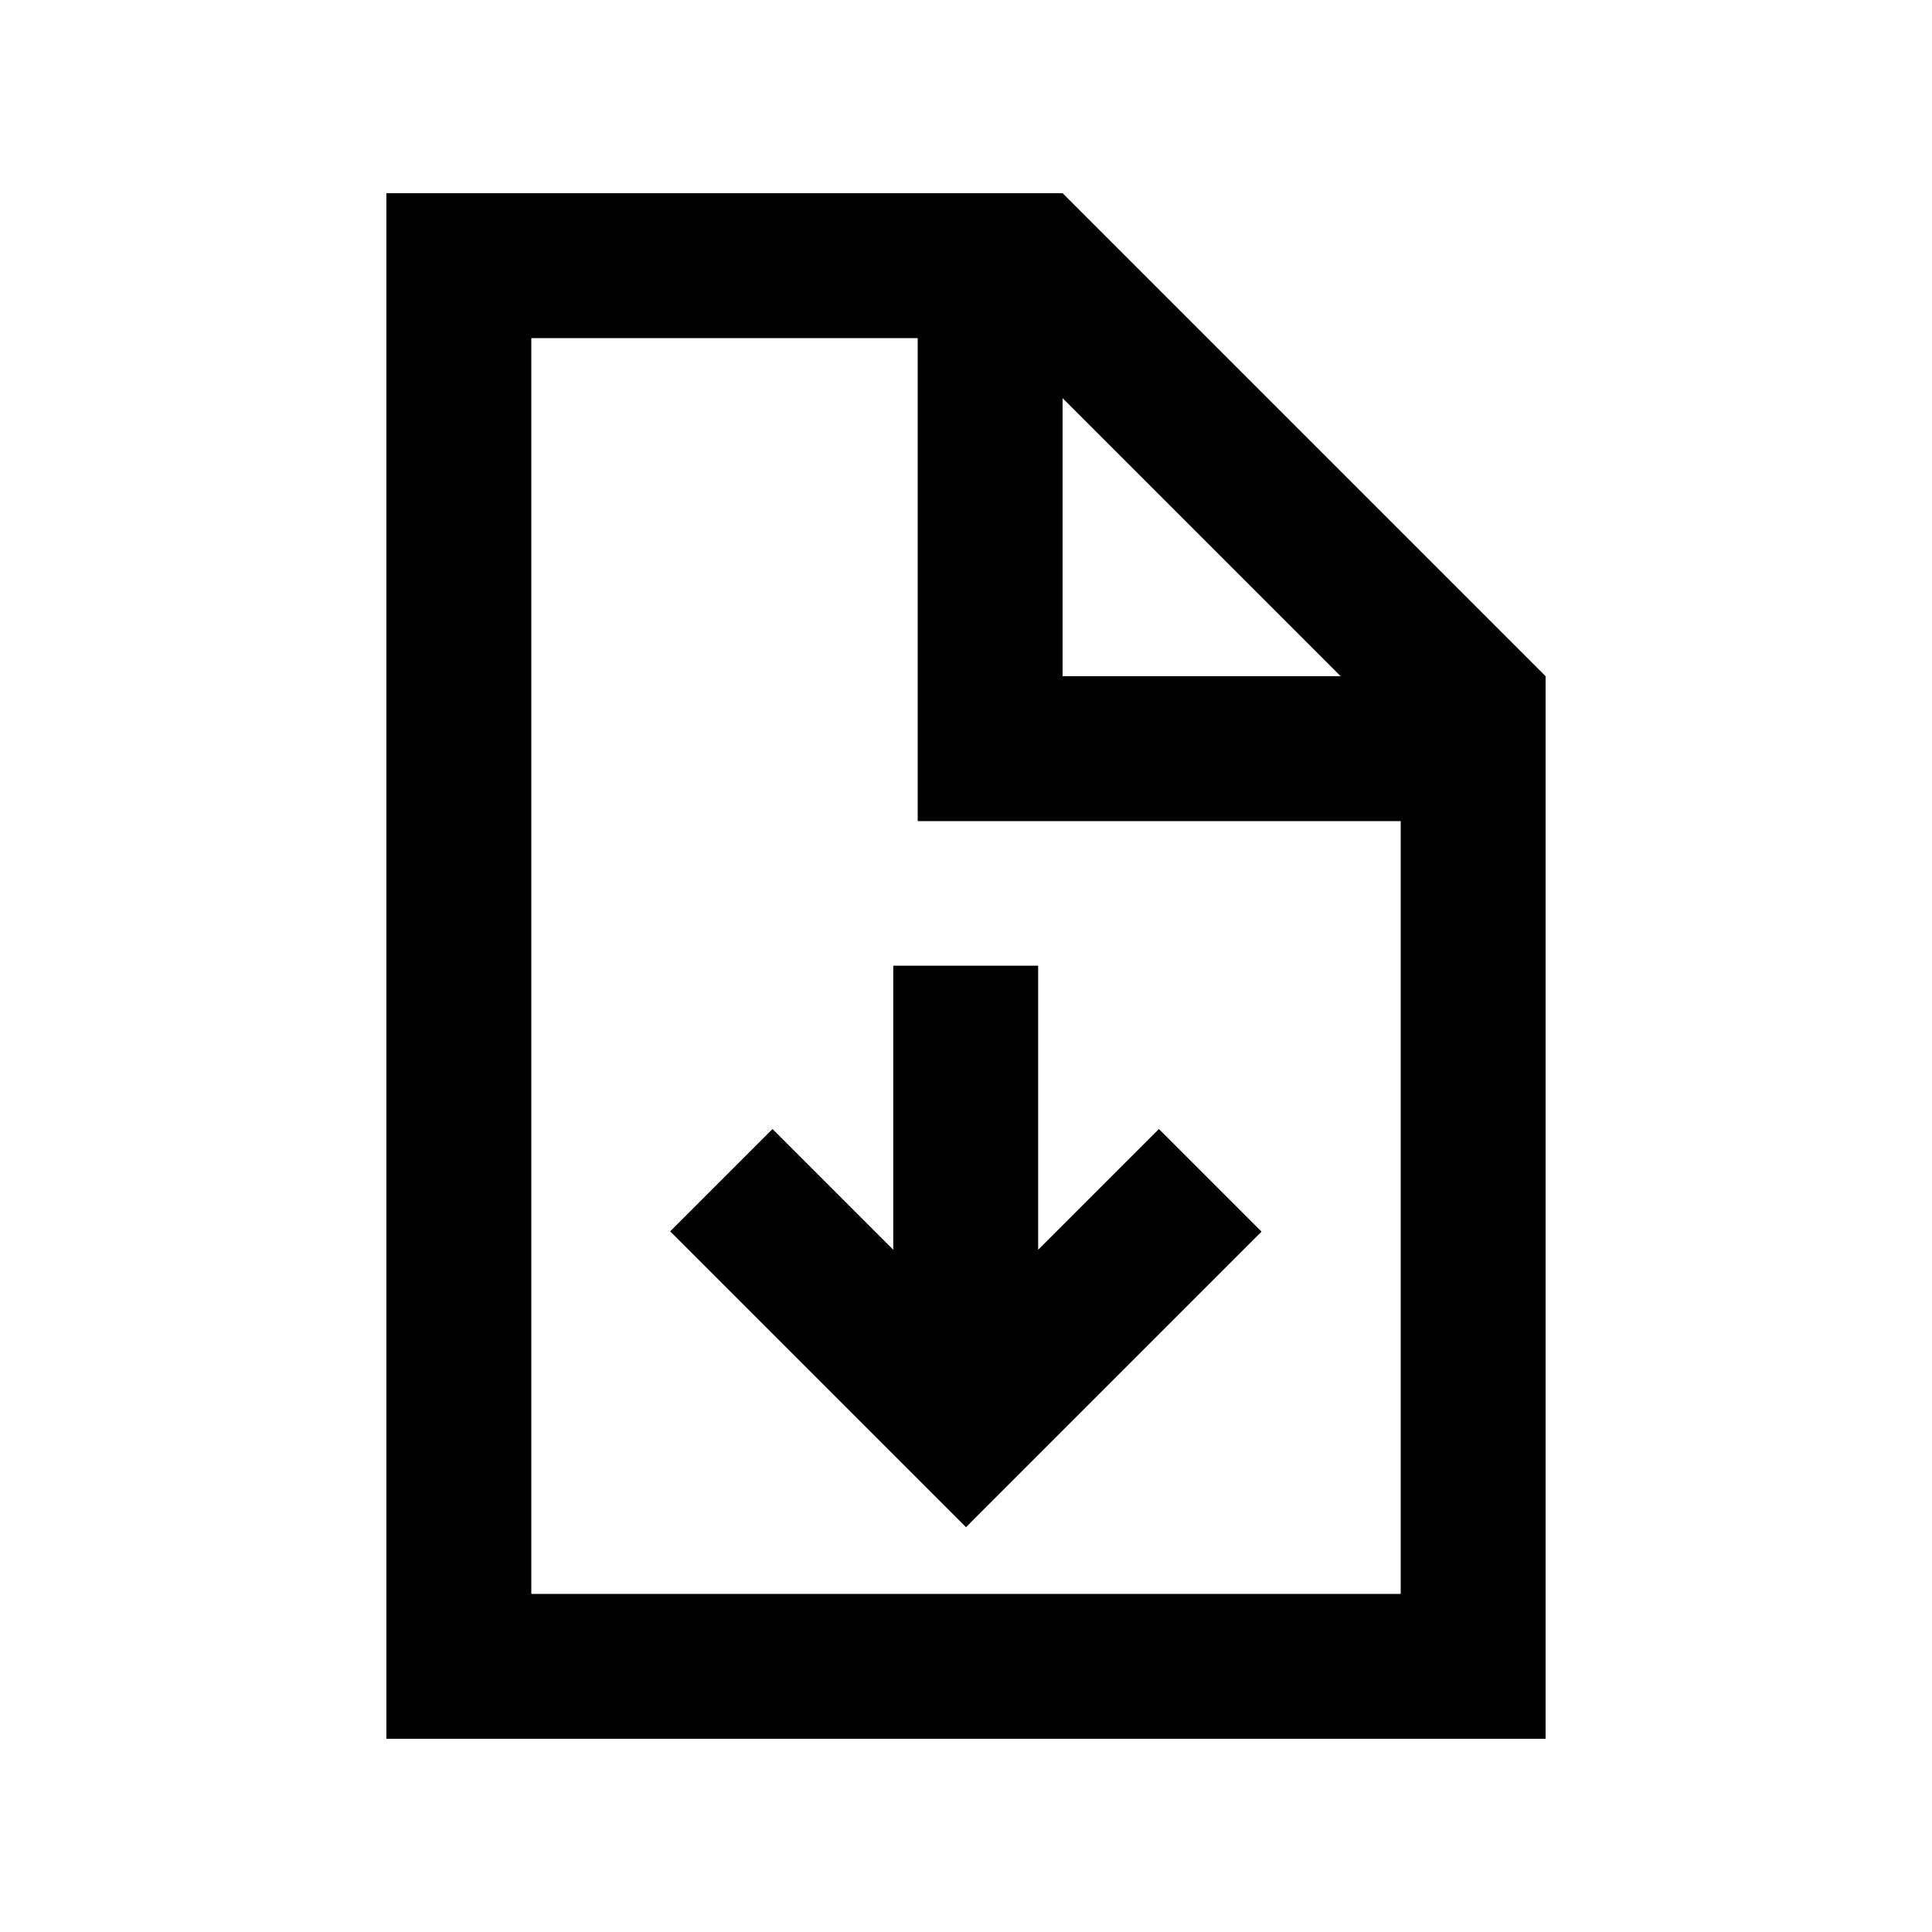 <svg xmlns="http://www.w3.org/2000/svg" viewBox="0 0 640 640"><!--! Font Awesome Pro 7.1.0 by @fontawesome - https://fontawesome.com License - https://fontawesome.com/license (Commercial License) Copyright 2025 Fonticons, Inc. --><path fill="currentColor" d="M304 112L176 112L176 528L464 528L464 272L304 272L304 112zM444.1 224L352 131.9L352 224L444.1 224zM176 64L352 64L512 224L512 576L128 576L128 64L176 64zM320 505.9C316.5 502.4 289.5 475.4 239 424.9L222 407.9L255.9 374C266.2 384.3 279.5 397.6 295.9 414L295.9 319.9L343.9 319.9L343.9 414C360.3 397.6 373.6 384.3 383.9 374L417.9 408C414.4 411.5 387.4 438.5 336.9 489L319.9 506z"/></svg>